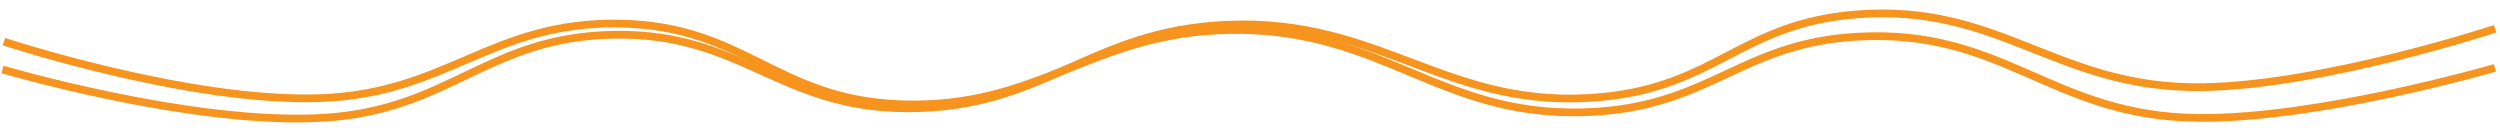 <svg xmlns="http://www.w3.org/2000/svg" width="647" height="33" viewBox="0 0 647 33" fill="none"><path d="M0.639 17.977C0.639 17.977 49.934 32.52 83.642 30.489C116.798 28.492 126.022 9.378 159.331 8.987C192.079 8.602 201.701 27.798 234.433 28.029C270.28 28.281 281.595 8.004 317.379 6.408C357.934 4.599 374.54 28.916 414.656 25.088C444.112 22.276 450.689 6.133 480.265 3.749C517.948 0.712 532.265 23.2 570.285 22.548C601.604 22.011 645.732 7.45 645.732 7.45" stroke="#F7941E" stroke-width="2"></path><path d="M1.012 10.781C1.012 10.781 48.79 26.516 82.621 25.402C115.896 24.307 126.95 5.602 160.224 6.103C192.936 6.596 200.679 25.885 233.316 26.987C269.06 28.194 282.312 8.391 318.172 7.764C358.812 7.053 373.028 31.606 413.426 28.881C443.089 26.88 451.214 11.05 480.956 9.476C518.849 7.47 530.958 30.148 568.957 30.516C600.259 30.82 645.699 17.56 645.699 17.56" stroke="#F7941E" stroke-width="2"></path></svg>